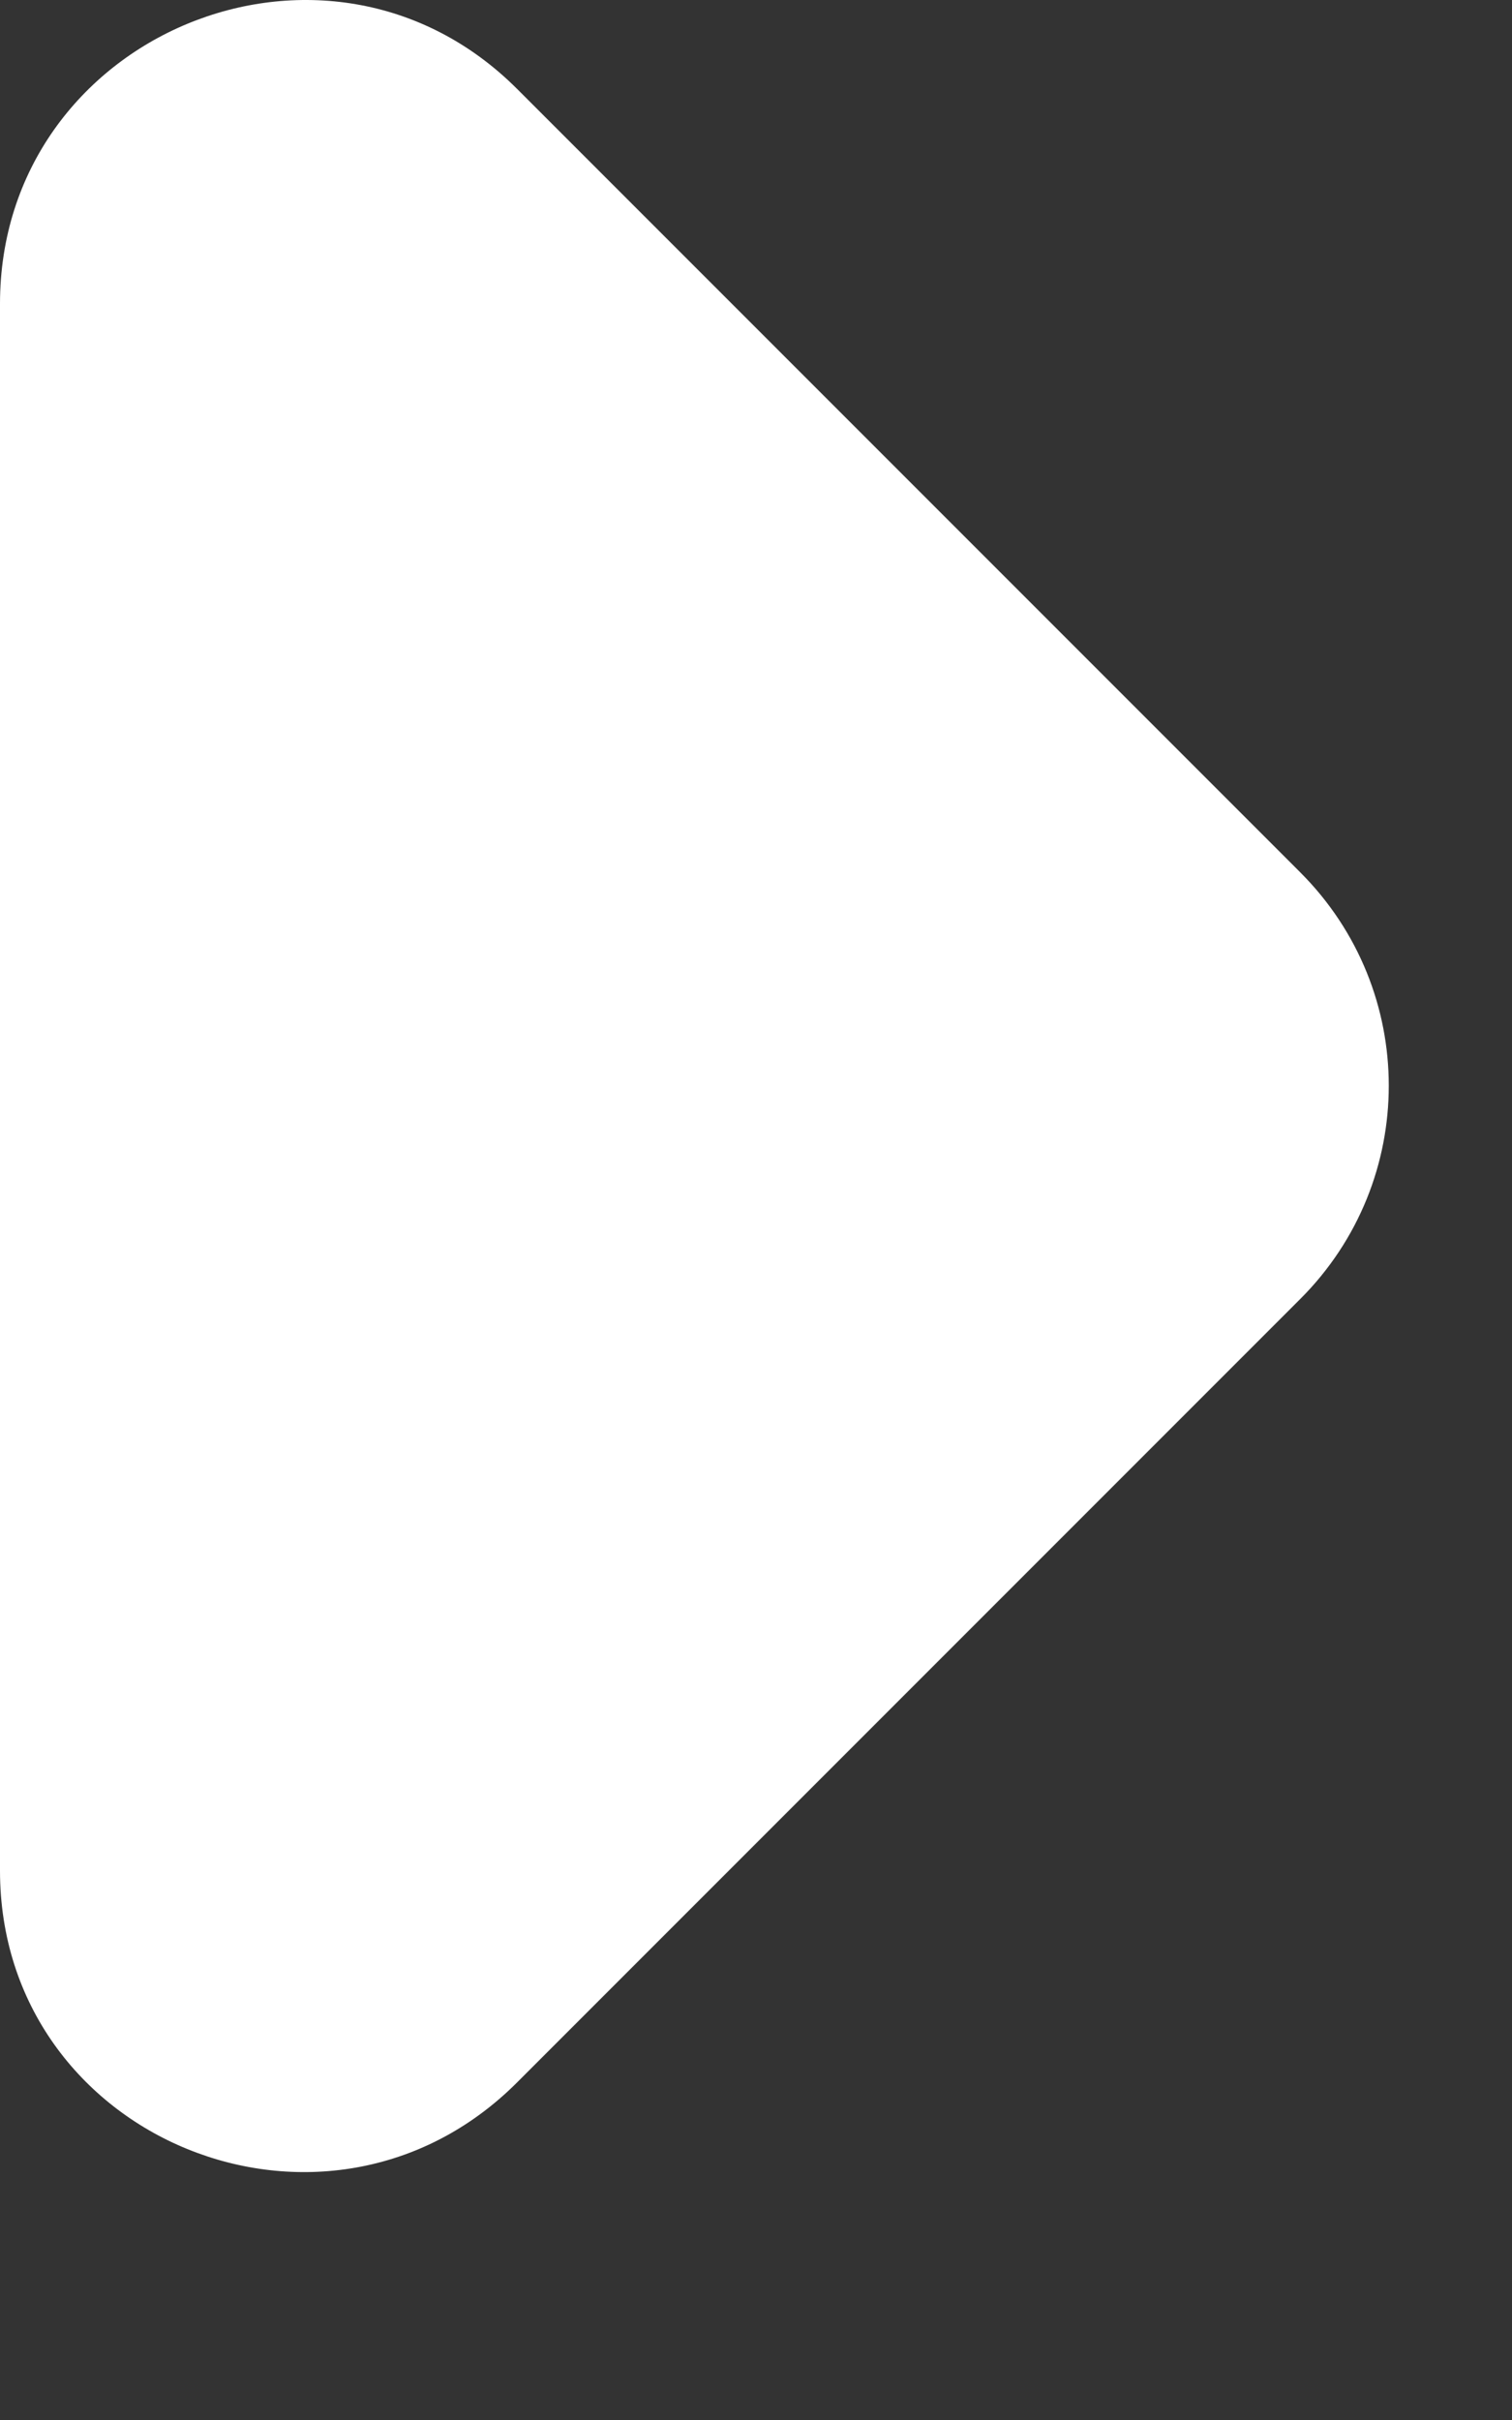 <svg width="5" height="8" viewBox="0 0 5 8" fill="none" xmlns="http://www.w3.org/2000/svg">
<rect x="0" y="0" width="5" height="8" fill="#333333" stroke="none"/>
<path fill-rule="evenodd" clip-rule="evenodd" d="M1.71 6.884L4.3 4.294C4.69 3.904 4.69 3.274 4.3 2.884L1.71 0.294C1.08 -0.336 0 0.114 0 1.004L0 6.184C0 7.074 1.08 7.514 1.71 6.884Z" fill="white"/>
</svg>

